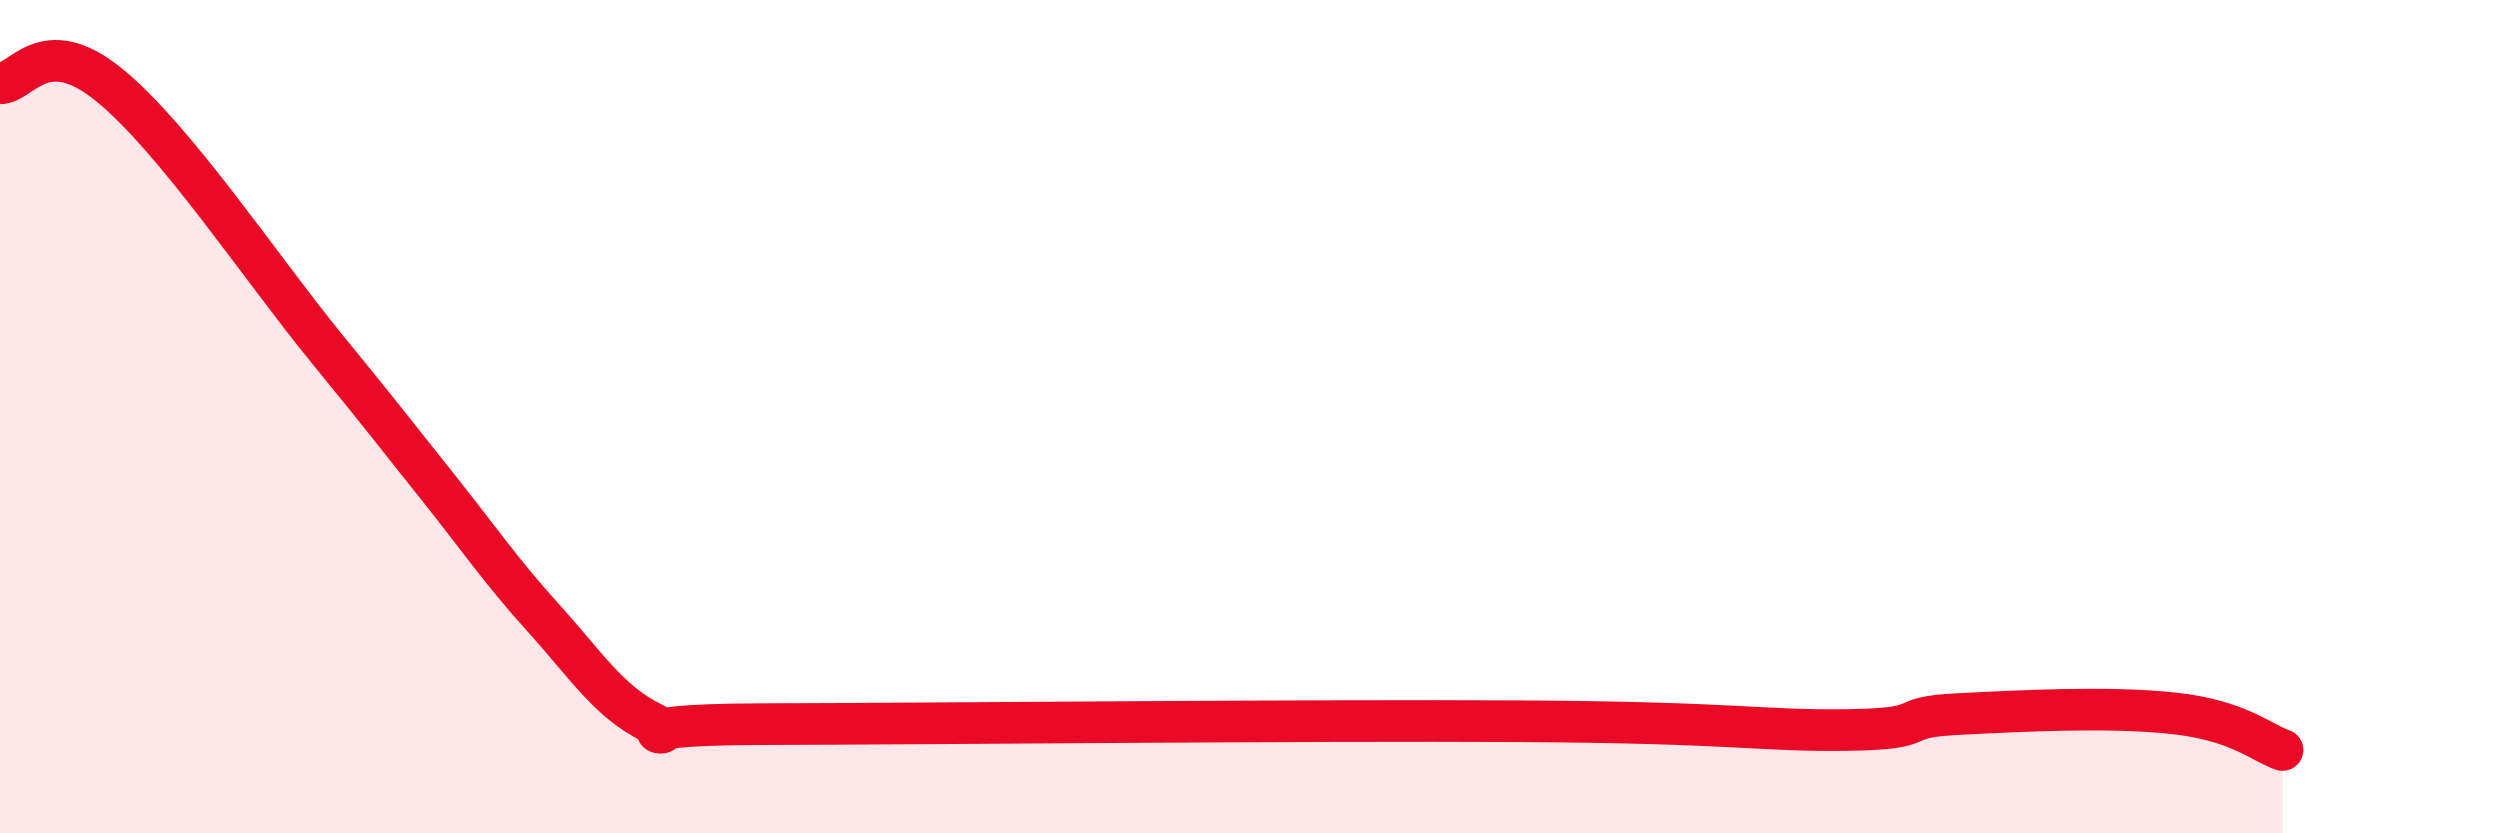 
    <svg width="60" height="20" viewBox="0 0 60 20" xmlns="http://www.w3.org/2000/svg">
      <path
        d="M 0,2 C 0.52,2.01 1.04,0.76 2.61,2.03 C 4.18,3.3 6.27,6.44 7.83,8.35 C 9.39,10.26 9.39,10.29 10.43,11.59 C 11.47,12.89 12,13.68 13.04,14.83 C 14.08,15.98 14.61,16.84 15.65,17.35 C 16.69,17.86 14.09,17.39 18.26,17.38 C 22.43,17.37 31.3,17.28 36.52,17.31 C 41.74,17.34 42.26,17.55 44.35,17.52 C 46.44,17.49 45.4,17.22 46.96,17.14 C 48.52,17.06 50.61,16.95 52.17,17.12 C 53.73,17.29 54.26,17.82 54.78,18L54.78 20L0 20Z"
        fill="#EB0A25"
        opacity="0.1"
        stroke-linecap="round"
        stroke-linejoin="round"
      />
      <path
        d="M 0,2 C 0.52,2.01 1.04,0.76 2.61,2.03 C 4.18,3.3 6.27,6.44 7.83,8.35 C 9.39,10.26 9.39,10.29 10.43,11.59 C 11.47,12.89 12,13.68 13.04,14.83 C 14.08,15.98 14.61,16.84 15.65,17.35 C 16.69,17.86 14.09,17.39 18.26,17.38 C 22.43,17.37 31.3,17.28 36.52,17.31 C 41.74,17.34 42.26,17.55 44.35,17.52 C 46.44,17.49 45.4,17.22 46.96,17.14 C 48.52,17.06 50.61,16.95 52.17,17.12 C 53.73,17.29 54.26,17.82 54.78,18"
        stroke="#EB0A25"
        stroke-width="1"
        fill="none"
        stroke-linecap="round"
        stroke-linejoin="round"
      />
    </svg>
  